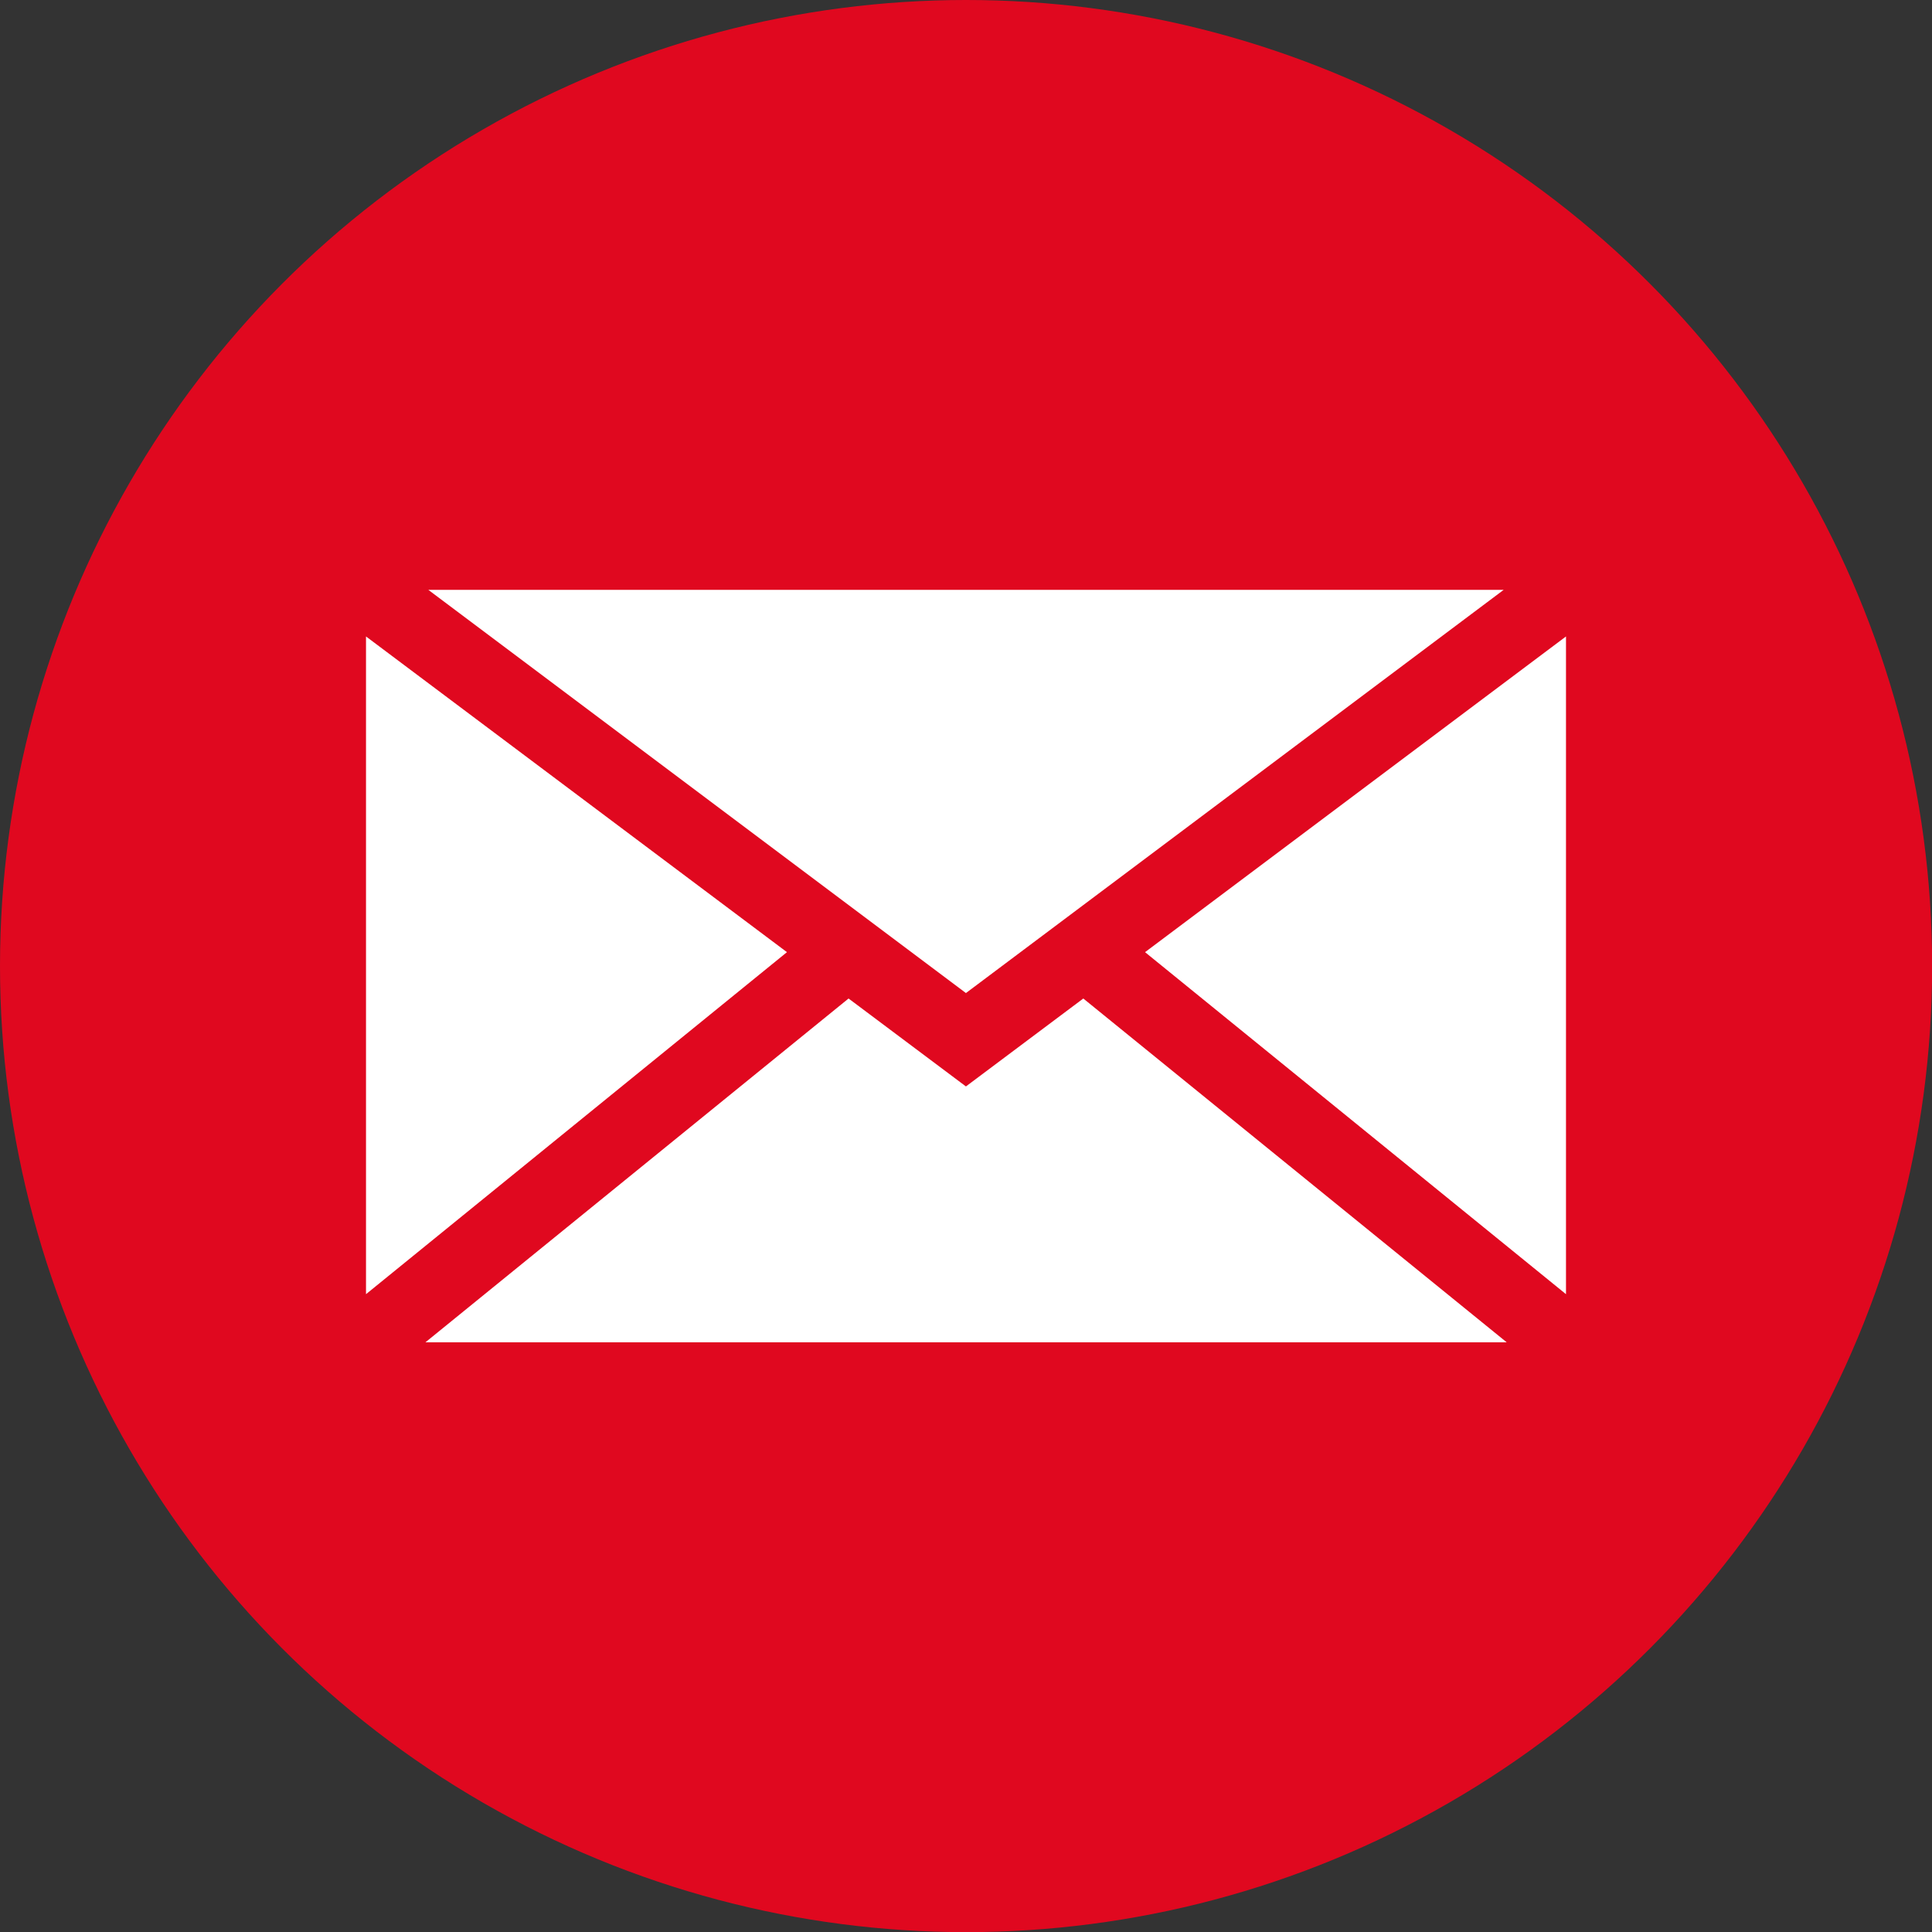 <svg id="Base" xmlns="http://www.w3.org/2000/svg" viewBox="0 0 141.73 141.73"><rect x="0" y="0" width="141.73" height="141.73" fill="#333333" stroke="none"/><defs><style>.cls-1{fill:#e0081f;}.cls-2{fill:#fff;}</style></defs><title>zengroup_ikonok_</title><circle class="cls-1" cx="70.87" cy="70.87" r="70.87"/><polygon class="cls-2" points="57.73 69.85 26.85 94.94 26.85 46.69 57.73 69.85"/><polygon class="cls-2" points="70.86 72.85 31.42 43.27 110.31 43.27 70.86 72.85"/><polygon class="cls-2" points="79.47 73.25 110.53 98.47 31.21 98.47 62.25 73.25 70.86 79.7 79.47 73.25"/><polygon class="cls-2" points="114.88 46.69 114.88 94.94 84 69.85 114.88 46.69"/></svg>
